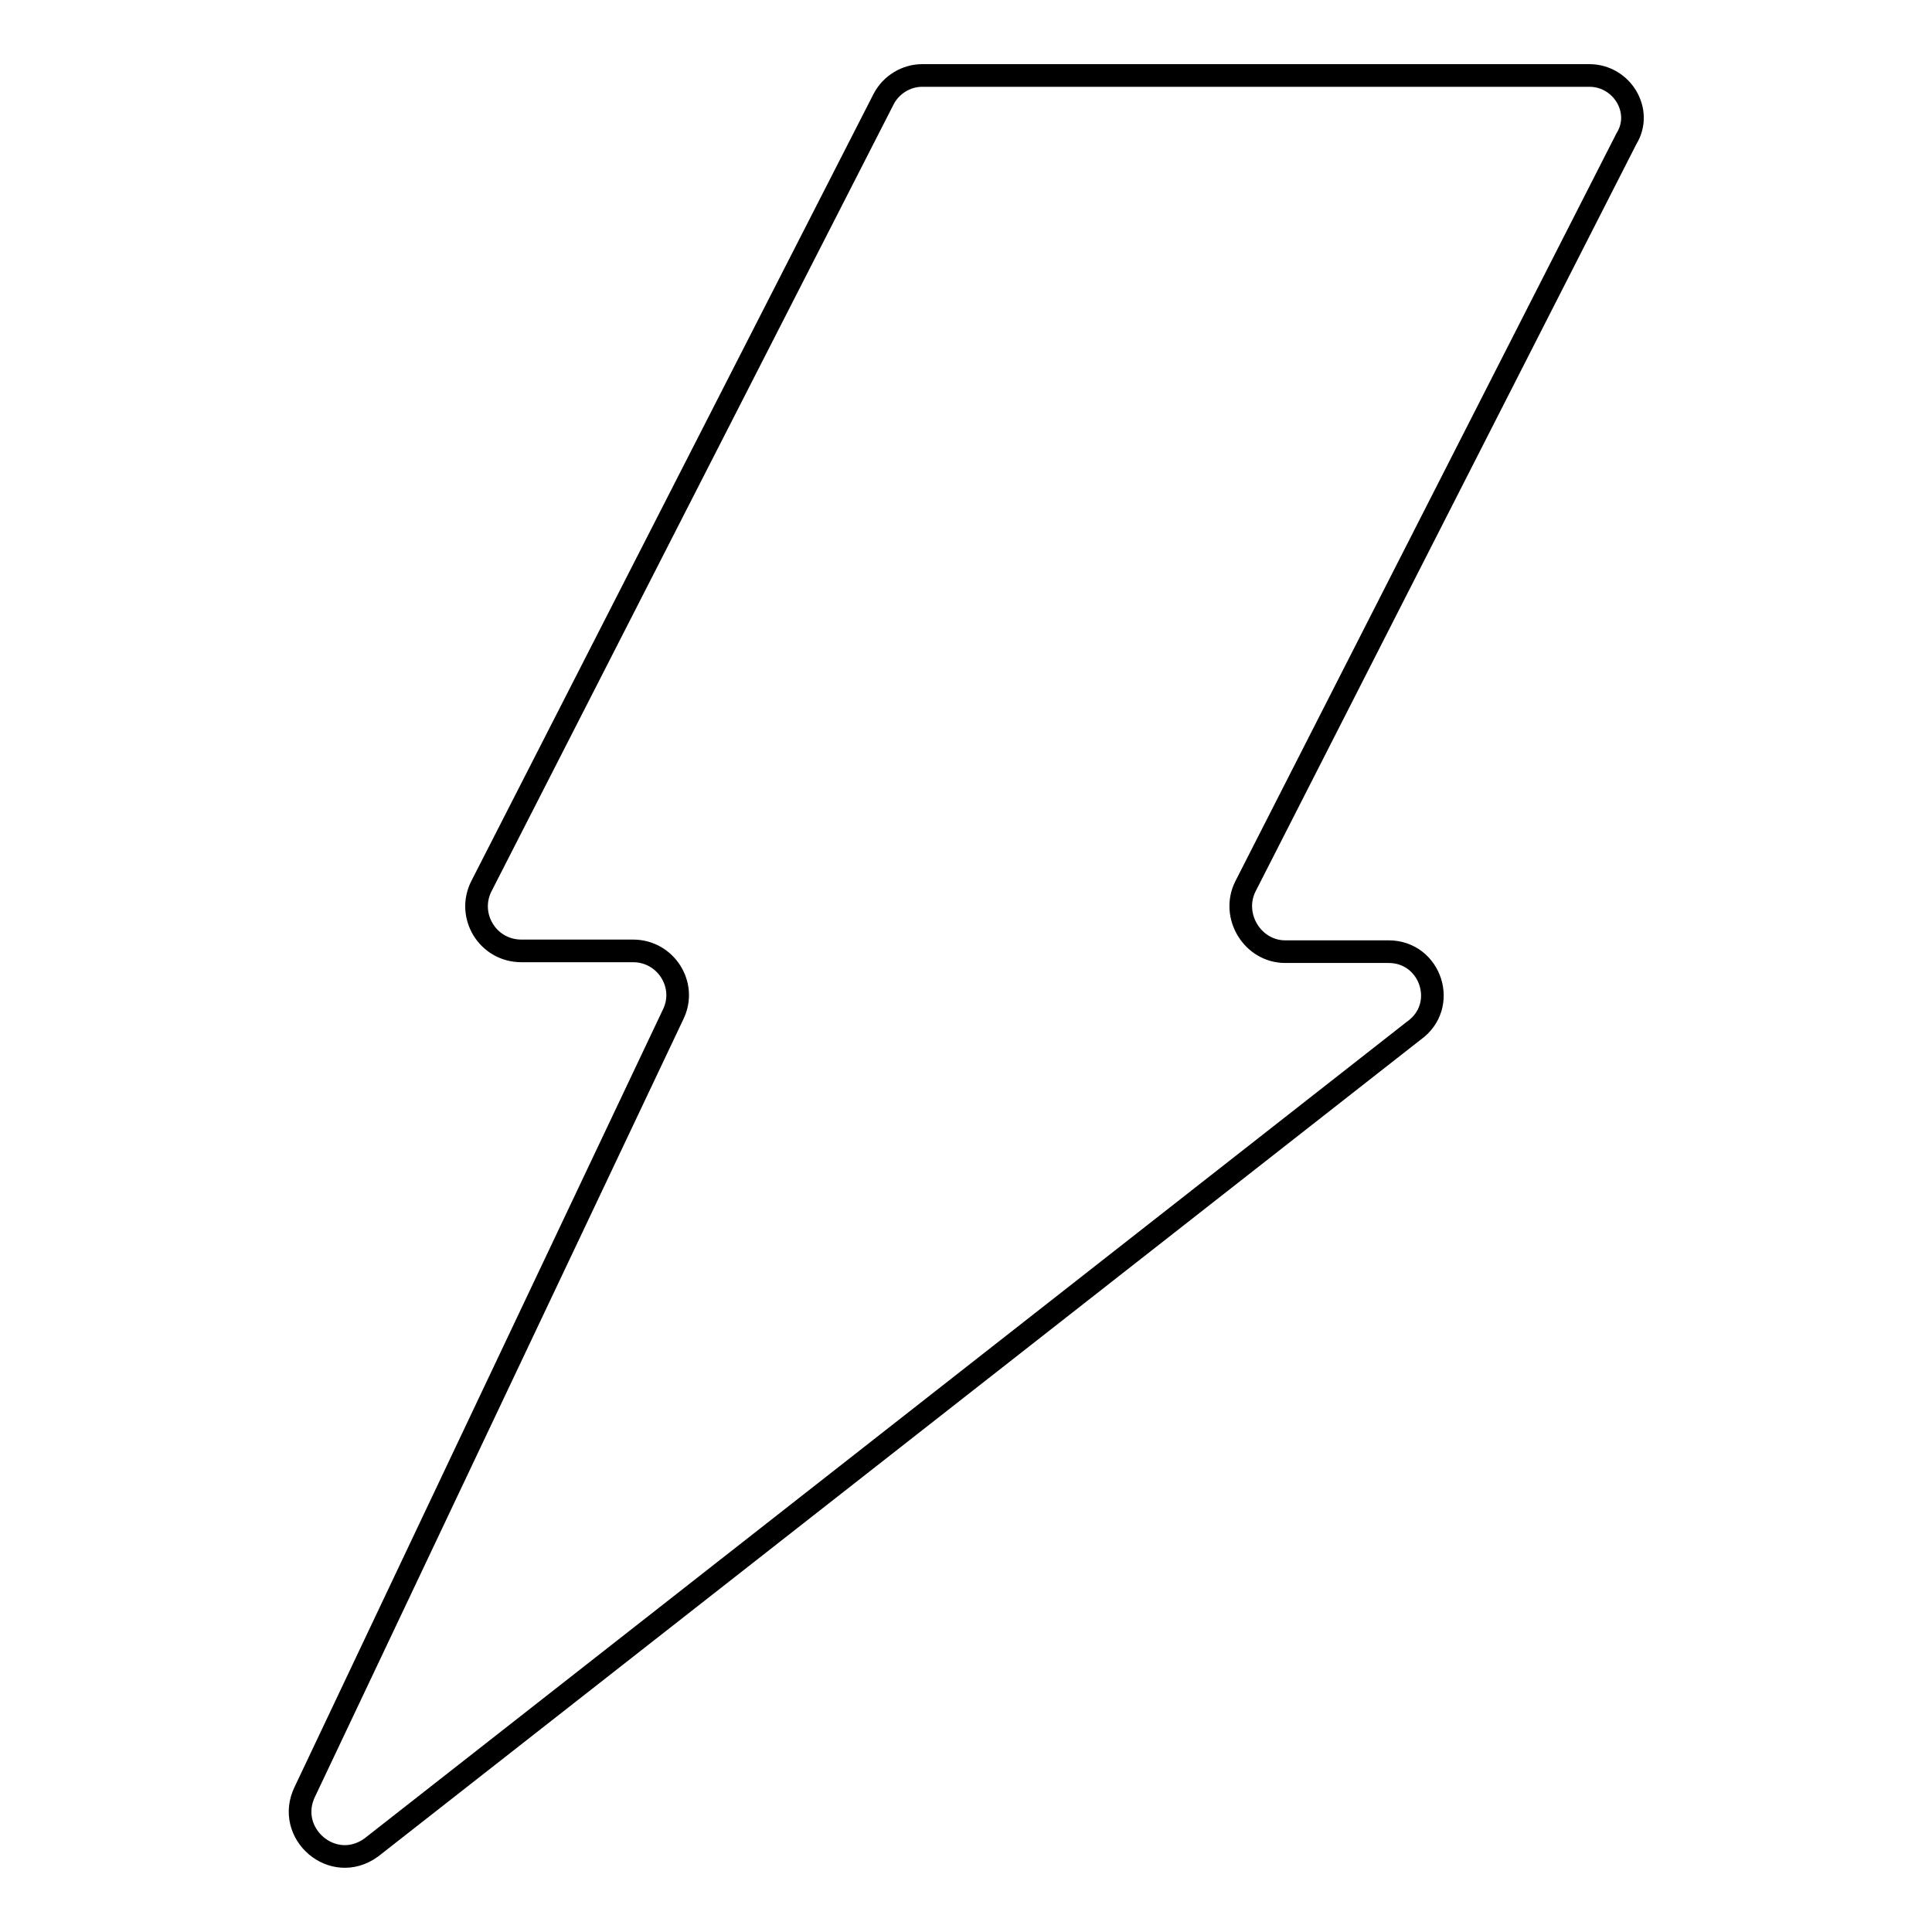 <?xml version="1.0" encoding="utf-8"?>
<!-- Svg Vector Icons : http://www.onlinewebfonts.com/icon -->
<!DOCTYPE svg PUBLIC "-//W3C//DTD SVG 1.1//EN" "http://www.w3.org/Graphics/SVG/1.1/DTD/svg11.dtd">
<svg version="1.1" xmlns="http://www.w3.org/2000/svg" xmlns:xlink="http://www.w3.org/1999/xlink" x="0px" y="0px" viewBox="0 0 256 256" enable-background="new 0 0 256 256" xml:space="preserve">
<g><g><g><path stroke-width="3" fill-opacity="0" stroke="#000000"  d="M210.6,10h-88.4c-2.1,0-4.1,1.2-5.1,3.1L63.8,117.4c-2,3.9,0.8,8.6,5.3,8.6h14.8c4.3,0,7.2,4.5,5.3,8.4l-48.8,103c-2.7,5.5,3.7,11.1,8.8,7.4l138.1-108.2c4.7-3.3,2.3-10.5-3.3-10.5h-13.7c-4.3,0-7.2-4.7-5.3-8.6l50.5-99.1C217.8,14.7,214.9,10,210.6,10z"/></g><g></g><g></g><g></g><g></g><g></g><g></g><g></g><g></g><g></g><g></g><g></g><g></g><g></g><g></g><g></g></g></g>
</svg>
